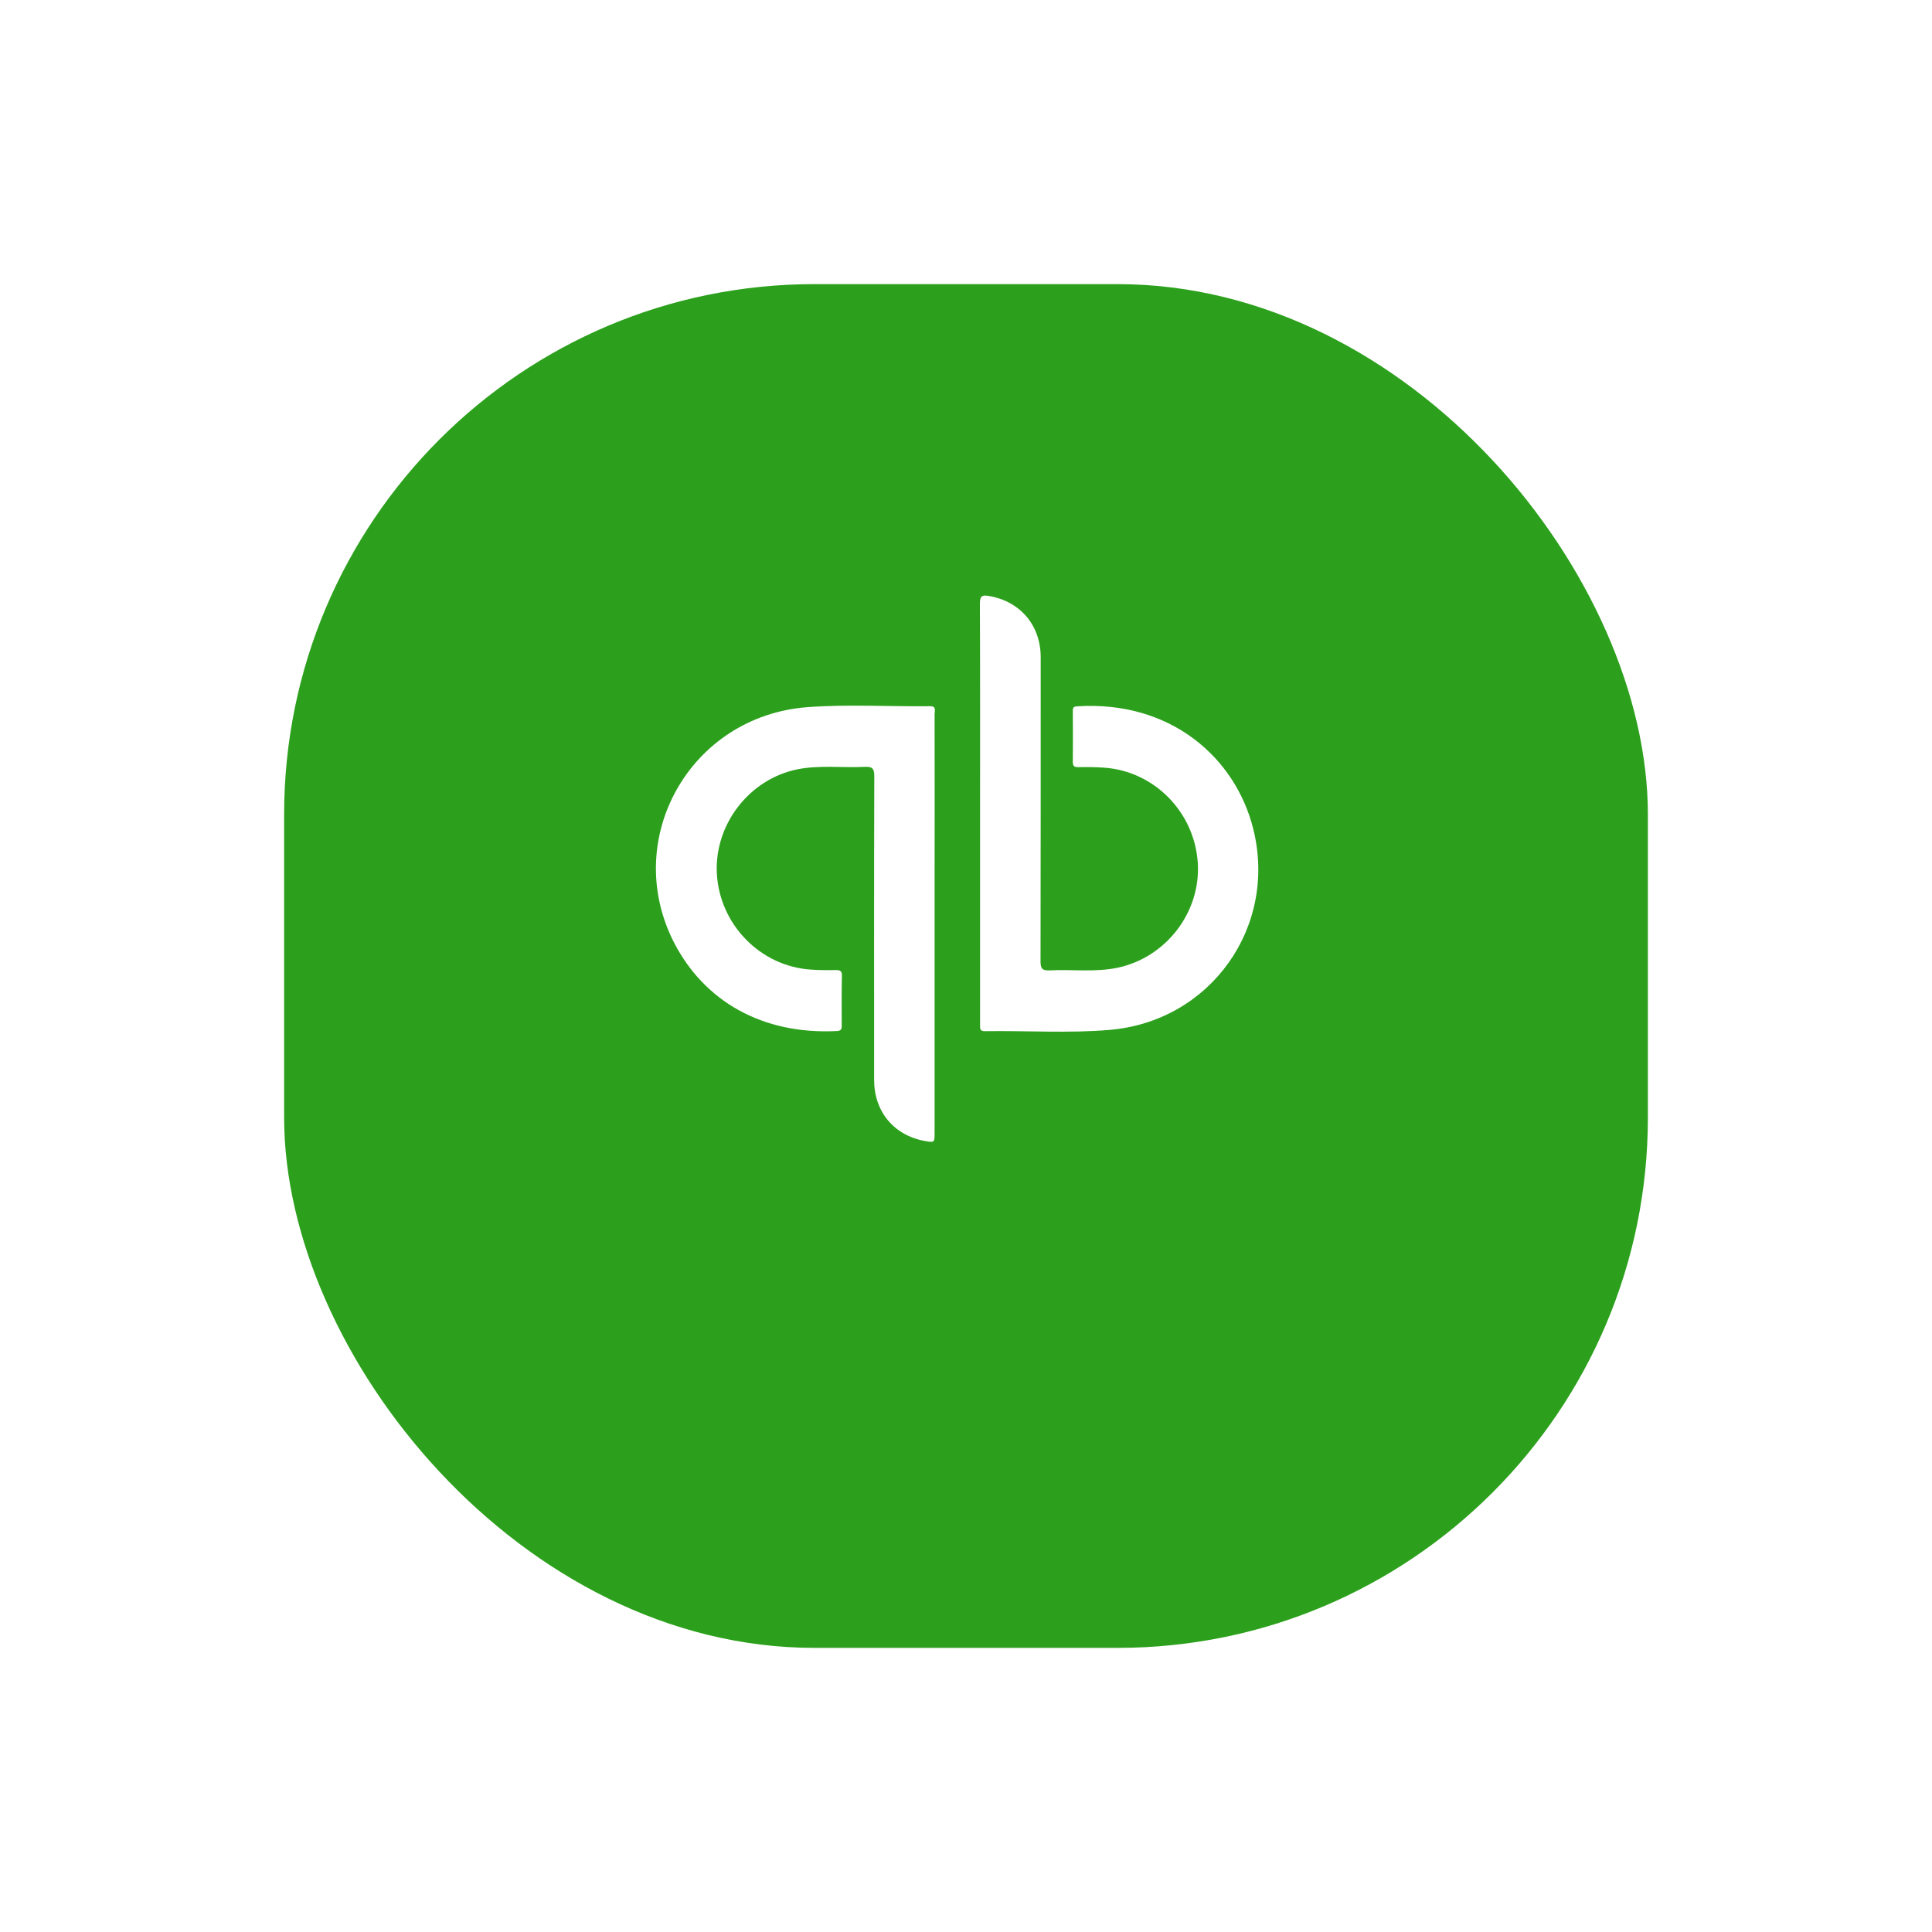 <svg xmlns="http://www.w3.org/2000/svg" fill="none" viewBox="0 0 102 102" height="102" width="102">
<g filter="url(#filter0_d_961_23733)">
<rect fill="#2CA01C" rx="28" height="72" width="72" y="9" x="15"></rect>
</g>
<g clip-path="url(#clip0_961_23733)">
<path fill="white" d="M49.342 48.805C49.342 52.471 49.342 56.127 49.342 59.793C49.342 60.326 49.342 60.326 48.835 60.24C47.2 59.948 46.15 58.691 46.15 57.022C46.15 51.67 46.142 46.327 46.159 40.976C46.159 40.571 46.047 40.468 45.66 40.485C44.481 40.545 43.285 40.382 42.106 40.614C39.551 41.13 37.701 43.54 37.847 46.138C38.002 48.814 40.136 51.008 42.795 51.189C43.233 51.223 43.681 51.223 44.12 51.215C44.343 51.215 44.455 51.249 44.447 51.516C44.429 52.385 44.438 53.262 44.438 54.131C44.438 54.303 44.438 54.415 44.197 54.432C40.213 54.639 37.176 52.832 35.593 49.778C32.779 44.305 36.428 37.809 42.614 37.336C44.765 37.173 46.933 37.31 49.093 37.284C49.454 37.276 49.342 37.525 49.342 37.697C49.351 40.803 49.342 43.901 49.342 47.007C49.342 47.609 49.342 48.212 49.342 48.805Z"></path>
<path fill="white" d="M51.743 42.937C51.743 39.246 51.751 35.554 51.734 31.863C51.734 31.433 51.88 31.407 52.225 31.468C53.868 31.751 54.944 33.016 54.944 34.703C54.944 40.054 54.944 45.398 54.935 50.749C54.935 51.119 55.012 51.248 55.4 51.231C56.578 51.171 57.774 51.334 58.953 51.102C61.543 50.577 63.401 48.177 63.238 45.561C63.066 42.877 60.941 40.708 58.282 40.528C57.826 40.493 57.37 40.493 56.914 40.502C56.716 40.502 56.639 40.441 56.639 40.235C56.647 39.332 56.647 38.437 56.639 37.533C56.639 37.387 56.664 37.301 56.845 37.292C61.801 36.965 65.225 40.003 66.163 43.754C67.463 48.925 63.918 53.916 58.592 54.372C56.398 54.561 54.186 54.406 51.984 54.44C51.743 54.44 51.743 54.311 51.743 54.148C51.743 53.417 51.743 52.685 51.743 51.962C51.743 48.942 51.743 45.94 51.743 42.937Z"></path>
</g>
<defs>
<filter color-interpolation-filters="sRGB" filterUnits="userSpaceOnUse" height="102" width="102" y="0" x="0" id="filter0_d_961_23733">
<feFlood result="BackgroundImageFix" flood-opacity="0"></feFlood>
<feColorMatrix result="hardAlpha" values="0 0 0 0 0 0 0 0 0 0 0 0 0 0 0 0 0 0 127 0" type="matrix" in="SourceAlpha"></feColorMatrix>
<feOffset dy="6"></feOffset>
<feGaussianBlur stdDeviation="7.5"></feGaussianBlur>
<feColorMatrix values="0 0 0 0 0 0 0 0 0 0 0 0 0 0 0 0 0 0 0.14 0" type="matrix"></feColorMatrix>
<feBlend result="effect1_dropShadow_961_23733" in2="BackgroundImageFix" mode="normal"></feBlend>
<feBlend result="shape" in2="effect1_dropShadow_961_23733" in="SourceGraphic" mode="normal"></feBlend>
</filter>
<clipPath id="clip0_961_23733">
<rect transform="translate(34.636 31.442)" fill="white" height="28.841" width="31.792"></rect>
</clipPath>
</defs>
</svg>
